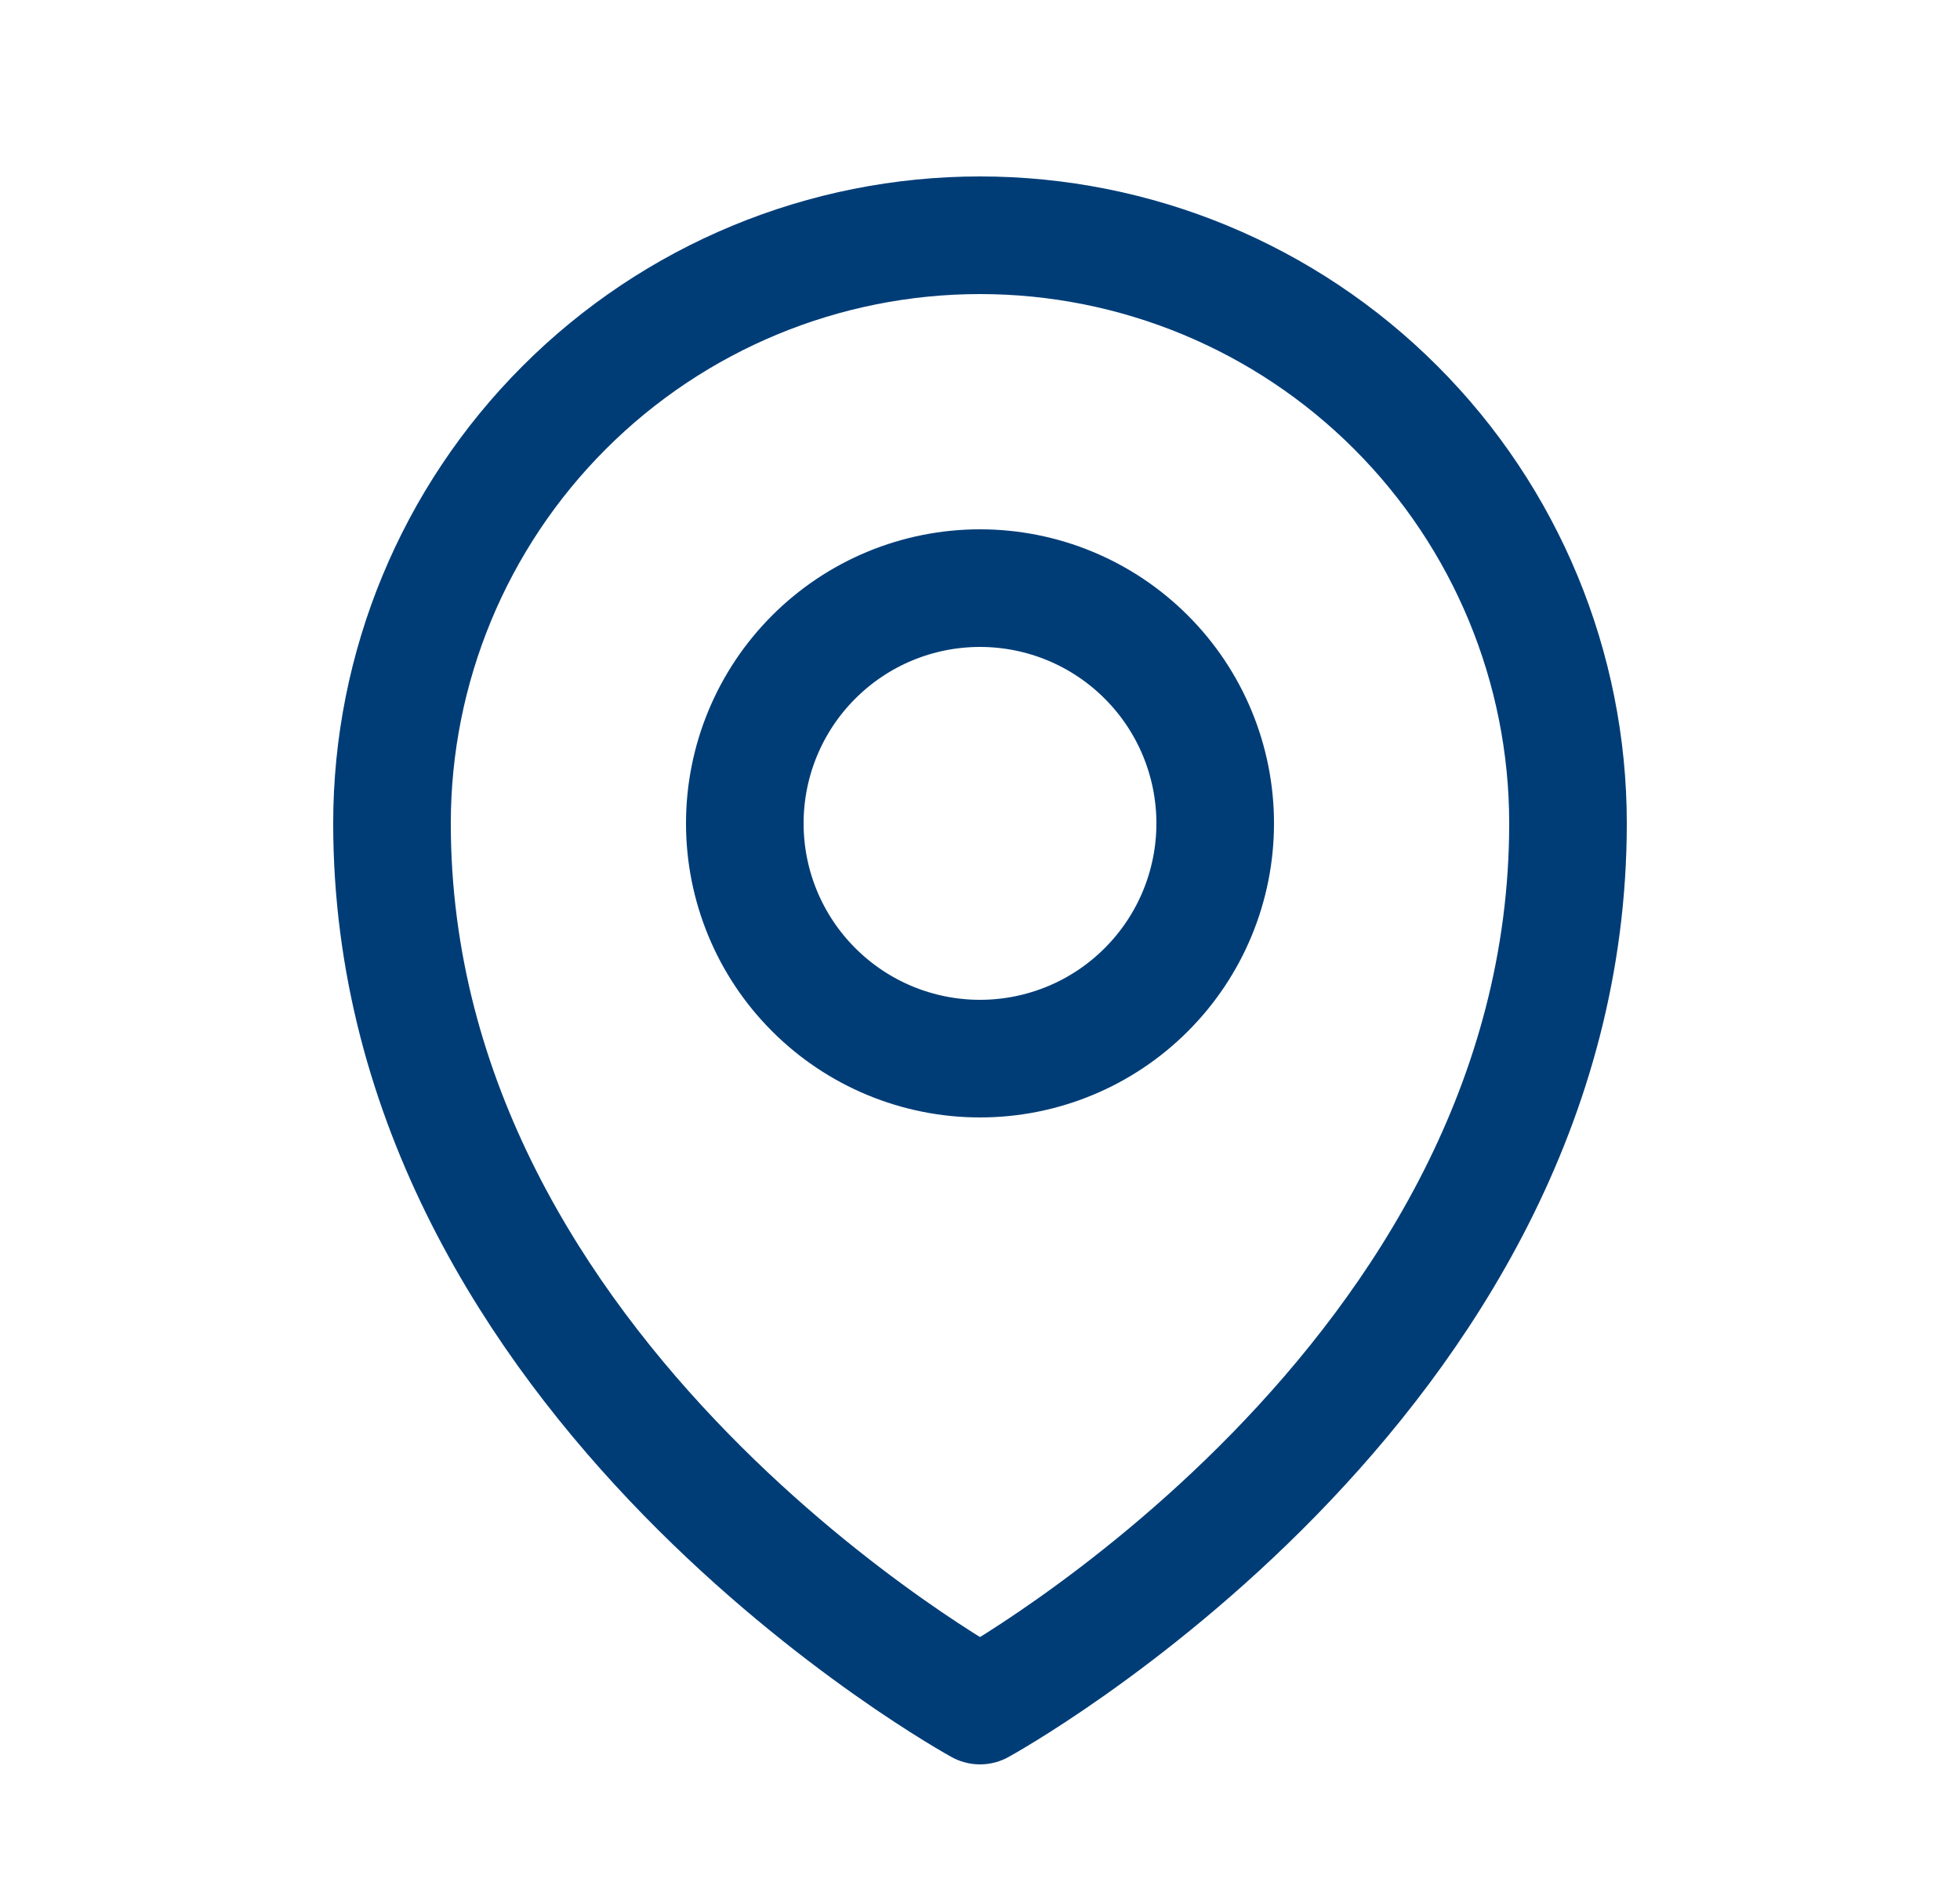 <svg width="25" height="24" viewBox="0 0 25 24" fill="none" xmlns="http://www.w3.org/2000/svg">
<path d="M15.5 10.5C15.5 11.296 15.184 12.059 14.621 12.621C14.059 13.184 13.296 13.5 12.5 13.5C11.704 13.5 10.941 13.184 10.379 12.621C9.816 12.059 9.5 11.296 9.5 10.5C9.5 9.704 9.816 8.941 10.379 8.379C10.941 7.816 11.704 7.5 12.5 7.5C13.296 7.5 14.059 7.816 14.621 8.379C15.184 8.941 15.5 9.704 15.5 10.5Z" stroke="#003D77" stroke-width="1.5" stroke-linecap="round" stroke-linejoin="round"/>
<path d="M20 10.5C20 17.642 12.5 21.75 12.5 21.75C12.5 21.75 5 17.642 5 10.5C5 8.511 5.79 6.603 7.197 5.197C8.603 3.79 10.511 3 12.5 3C14.489 3 16.397 3.79 17.803 5.197C19.21 6.603 20 8.511 20 10.5Z" stroke="#003D77" stroke-width="1.5" stroke-linecap="round" stroke-linejoin="round"/>
</svg>
